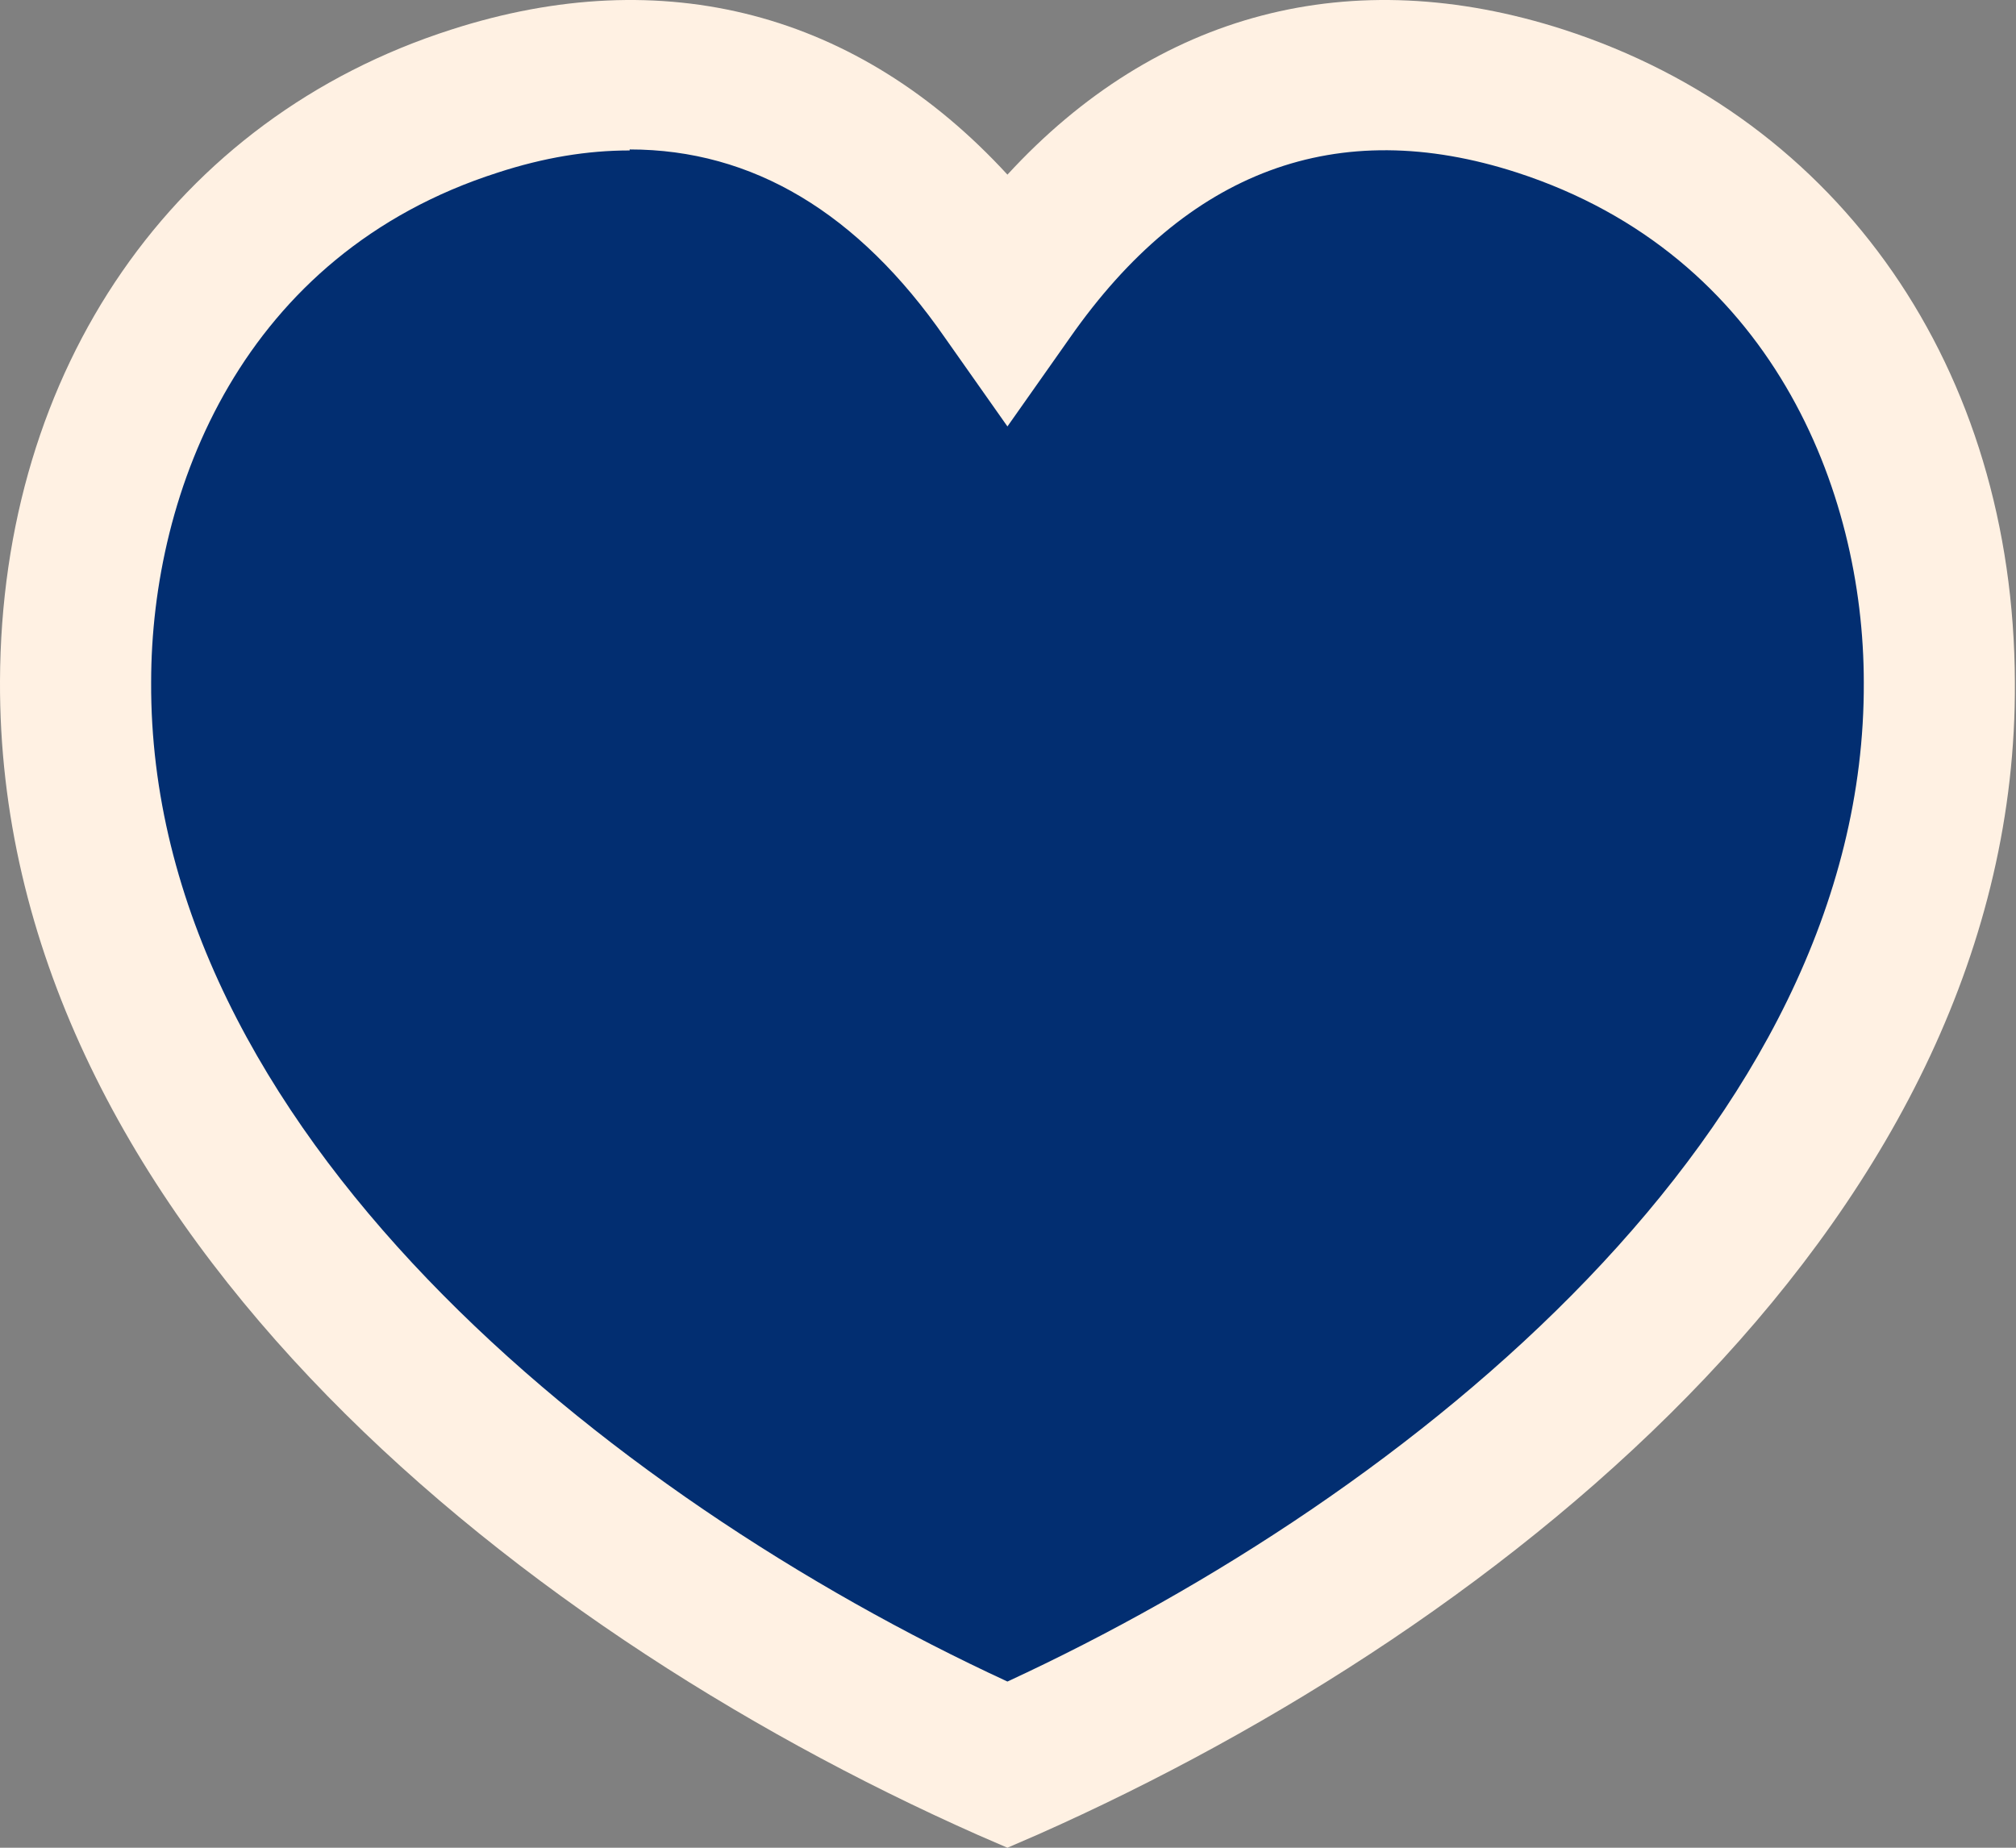 <svg width="36" height="33" viewBox="0 0 36 33" fill="none" xmlns="http://www.w3.org/2000/svg">
<rect x="0" y="0" width="36" height="33" fill="#808080" stroke="none"/>
<path fill-rule="evenodd" clip-rule="evenodd" d="M26.692 1.583C22.922 0.365 20.494 1.66 17.914 4.711C15.333 1.656 11.624 1.952 7.857 3.168C3.095 4.701 1.592 6.364 1.571 11.754C1.527 20.99 8.853 28.226 17.184 31.917L17.549 32.079L17.914 31.917C26.247 28.226 35.132 20.99 35.087 11.754C35.066 6.364 31.452 3.116 26.692 1.583Z" fill="#022E71"/>
<path d="M17.99 33L17.45 32.766C8.977 29.006 -0.036 21.63 0 12.168C0.018 6.591 3.112 2.111 8.06 0.528C11.855 -0.695 15.328 0.222 17.99 3.119C20.653 0.222 24.125 -0.695 27.921 0.528C32.868 2.129 35.962 6.591 35.98 12.186C36.034 21.63 27.003 29.006 18.53 32.766L17.99 33ZM11.244 2.687C10.488 2.687 9.715 2.813 8.887 3.083C4.336 4.54 2.699 8.75 2.699 12.186C2.663 20.137 10.794 26.703 17.99 30.032C25.186 26.703 33.318 20.137 33.282 12.186C33.282 8.75 31.627 4.558 27.093 3.083C23.873 2.039 21.192 3.047 19.105 6.033L17.99 7.616L16.875 6.033C15.328 3.802 13.439 2.669 11.244 2.669V2.687Z" fill="#FFF1E3"/>
</svg>
